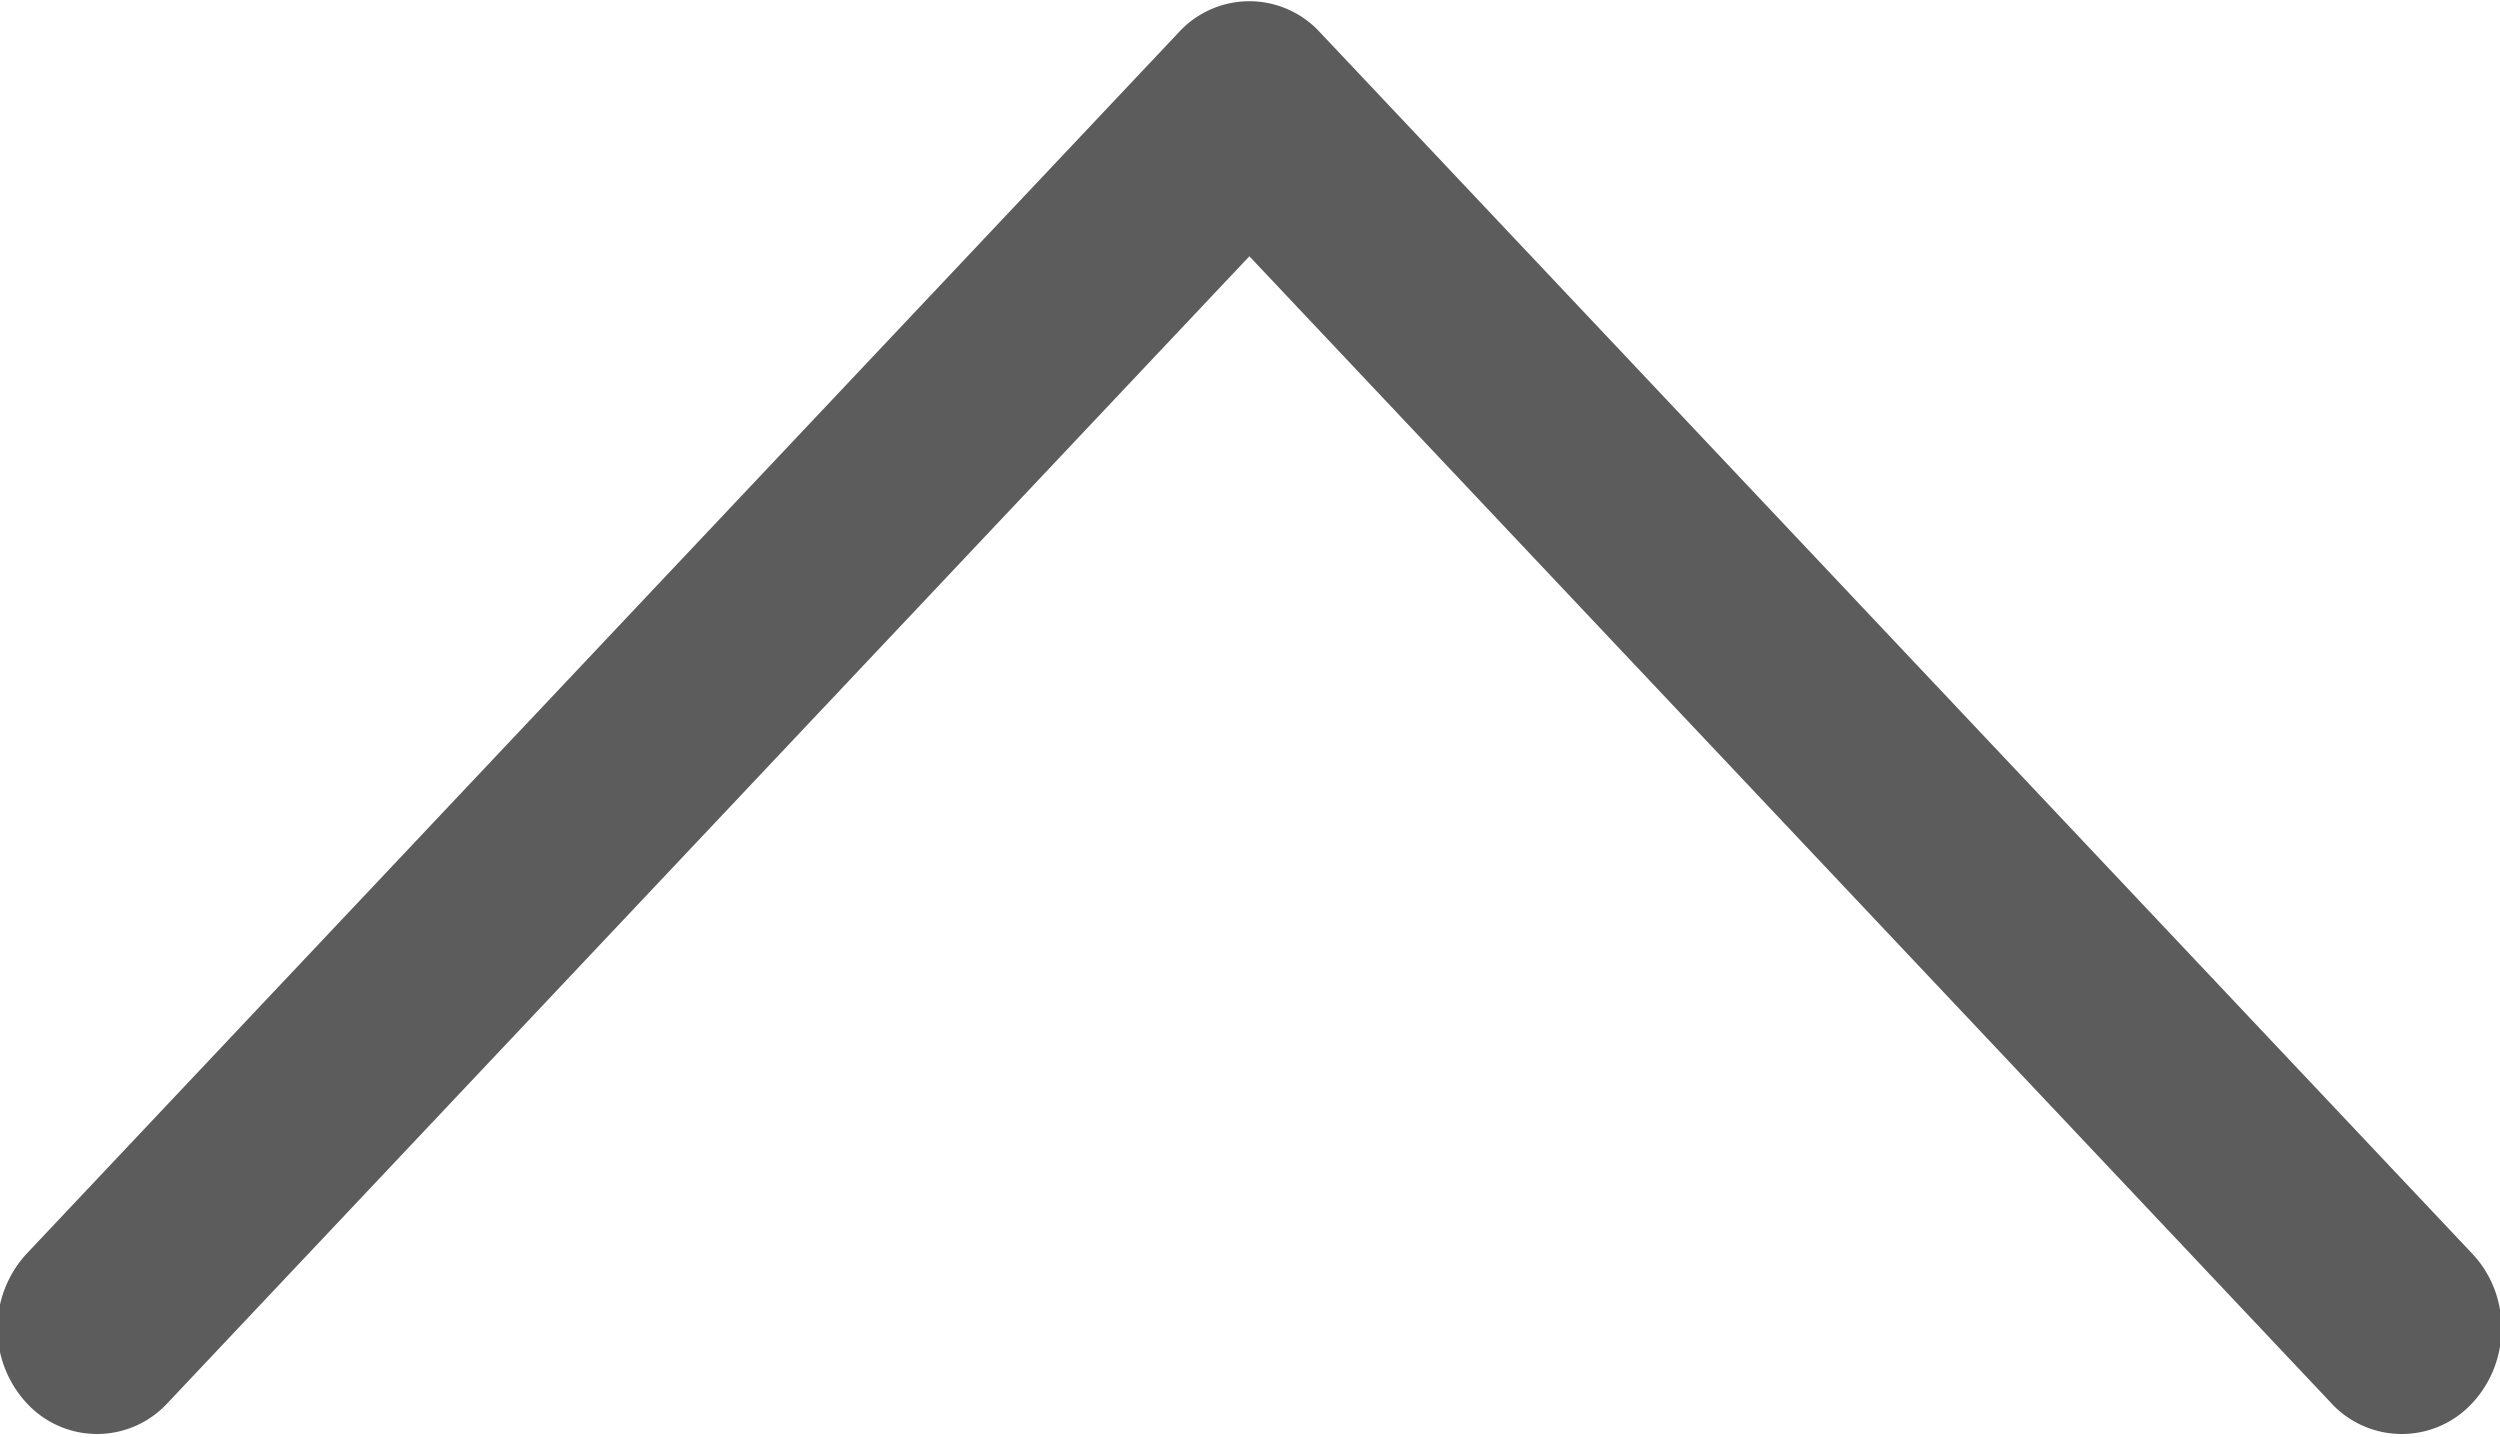 <svg id="_00_expand_up_icon.svg" data-name="00_expand_up_icon.svg" xmlns="http://www.w3.org/2000/svg" width="13.969" height="8.031" viewBox="0 0 13.969 8.031">
  <defs>
    <style>
      .cls-1 {
        fill: #5c5c5c;
        fill-rule: evenodd;
      }
    </style>
  </defs>
  <path id="Arrow" class="cls-1" d="M876.008,420.422a0.609,0.609,0,0,1-.163.418,0.536,0.536,0,0,1-.788,0l-6.045-6.408-6.045,6.408a0.535,0.535,0,0,1-.787,0,0.615,0.615,0,0,1,0-.835l6.438-6.825a0.535,0.535,0,0,1,.788,0l6.439,6.825A0.6,0.6,0,0,1,876.008,420.422Z" transform="translate(-862.031 -413)"/>
</svg>
